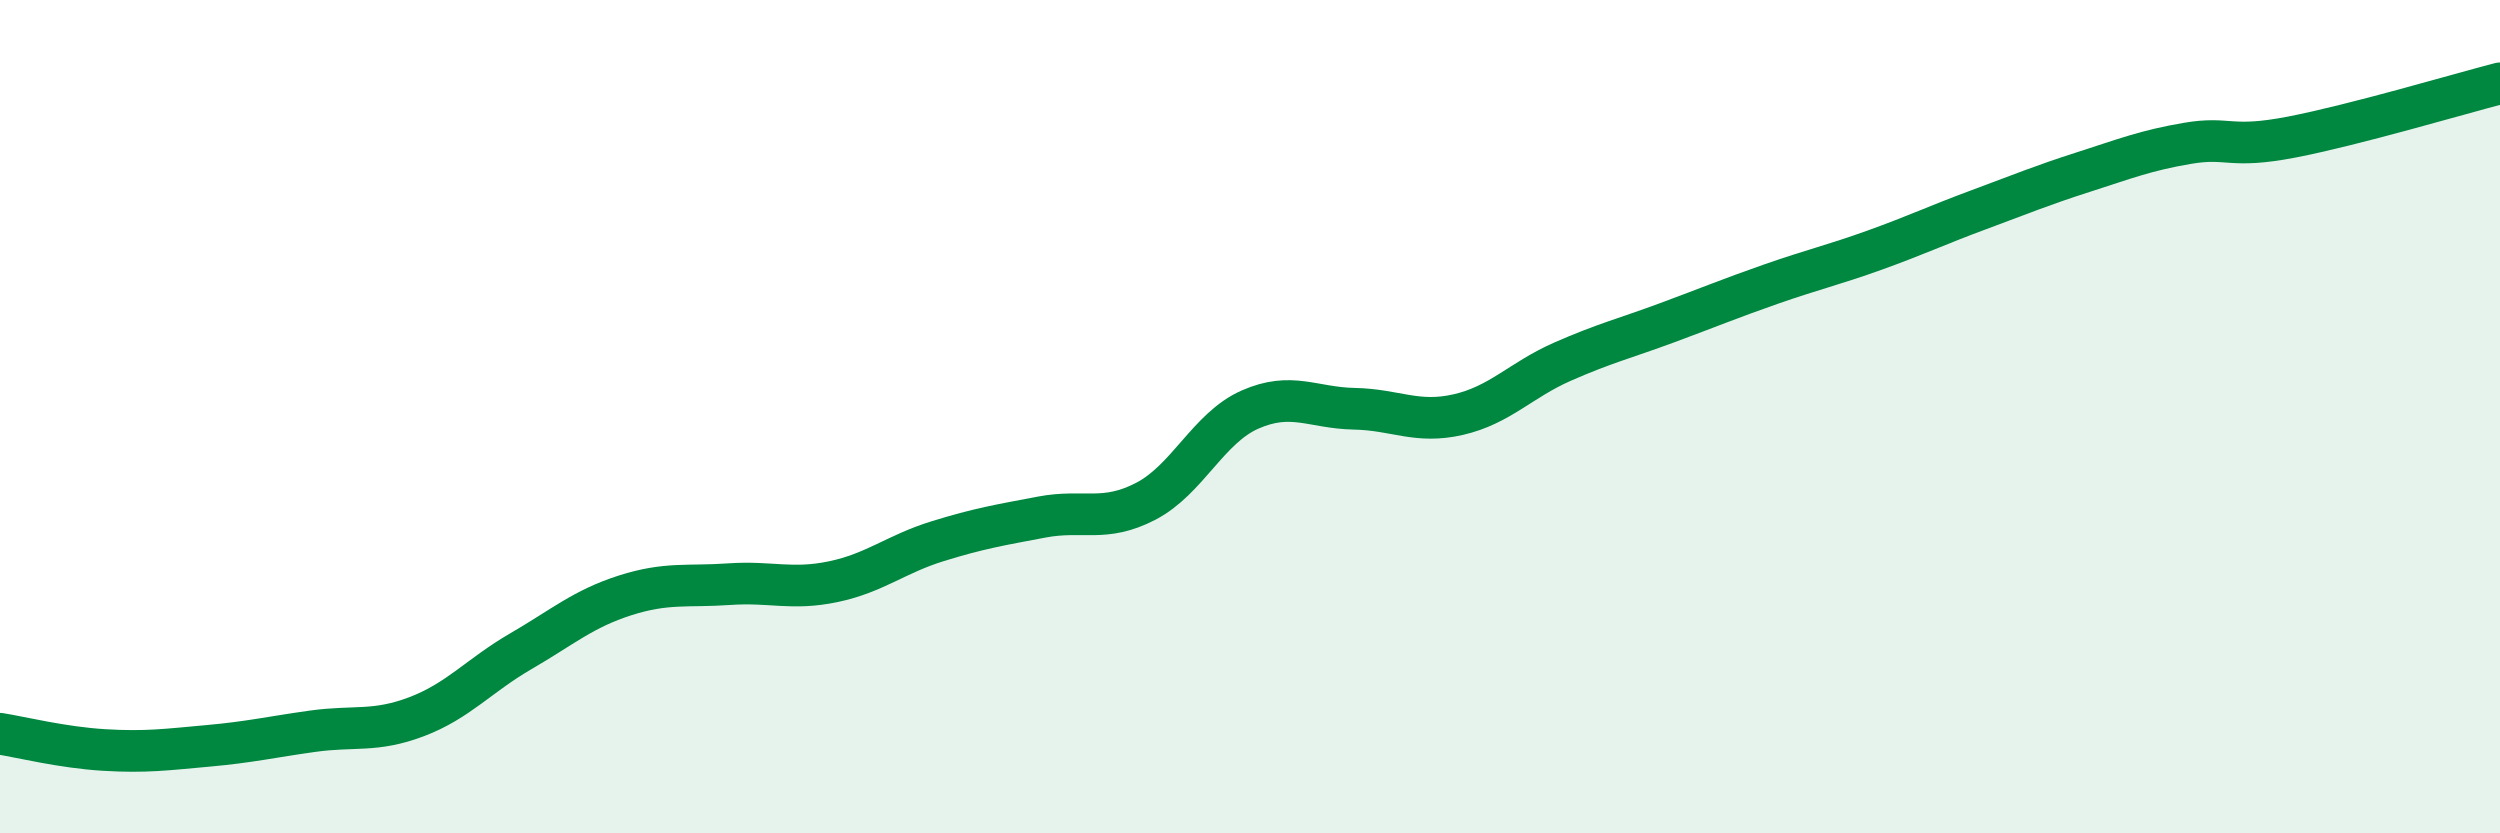 
    <svg width="60" height="20" viewBox="0 0 60 20" xmlns="http://www.w3.org/2000/svg">
      <path
        d="M 0,17.61 C 0.5,17.69 1.5,17.94 2.5,18 C 3.5,18.06 4,17.99 5,17.9 C 6,17.81 6.5,17.69 7.5,17.55 C 8.5,17.41 9,17.58 10,17.2 C 11,16.82 11.5,16.21 12.5,15.63 C 13.5,15.05 14,14.61 15,14.29 C 16,13.97 16.5,14.09 17.5,14.02 C 18.5,13.95 19,14.17 20,13.96 C 21,13.75 21.5,13.3 22.5,12.99 C 23.5,12.68 24,12.6 25,12.41 C 26,12.22 26.5,12.55 27.5,12.03 C 28.5,11.51 29,10.27 30,9.83 C 31,9.39 31.5,9.79 32.5,9.81 C 33.5,9.83 34,10.18 35,9.95 C 36,9.72 36.5,9.12 37.5,8.68 C 38.5,8.24 39,8.12 40,7.75 C 41,7.38 41.5,7.17 42.5,6.82 C 43.5,6.47 44,6.36 45,6 C 46,5.64 46.5,5.4 47.5,5.03 C 48.5,4.66 49,4.45 50,4.13 C 51,3.81 51.5,3.61 52.5,3.44 C 53.5,3.27 53.5,3.58 55,3.29 C 56.5,3 59,2.26 60,2L60 20L0 20Z"
        fill="#008740"
        opacity="0.1"
        stroke-linecap="round"
        stroke-linejoin="round"
      />
      <path
        d="M 0,17.61 C 0.5,17.69 1.5,17.94 2.5,18 C 3.5,18.06 4,17.99 5,17.9 C 6,17.81 6.5,17.69 7.5,17.55 C 8.5,17.41 9,17.58 10,17.2 C 11,16.82 11.5,16.21 12.5,15.63 C 13.5,15.05 14,14.61 15,14.29 C 16,13.97 16.5,14.09 17.5,14.02 C 18.5,13.95 19,14.17 20,13.96 C 21,13.75 21.5,13.3 22.5,12.99 C 23.5,12.68 24,12.6 25,12.41 C 26,12.22 26.5,12.55 27.5,12.03 C 28.5,11.51 29,10.27 30,9.83 C 31,9.39 31.5,9.79 32.5,9.81 C 33.5,9.83 34,10.18 35,9.95 C 36,9.72 36.5,9.12 37.5,8.68 C 38.5,8.24 39,8.12 40,7.75 C 41,7.38 41.5,7.17 42.5,6.82 C 43.5,6.47 44,6.36 45,6 C 46,5.64 46.5,5.4 47.5,5.03 C 48.5,4.66 49,4.45 50,4.13 C 51,3.81 51.5,3.61 52.5,3.44 C 53.5,3.27 53.5,3.58 55,3.29 C 56.5,3 59,2.26 60,2"
        stroke="#008740"
        stroke-width="1"
        fill="none"
        stroke-linecap="round"
        stroke-linejoin="round"
      />
    </svg>
  